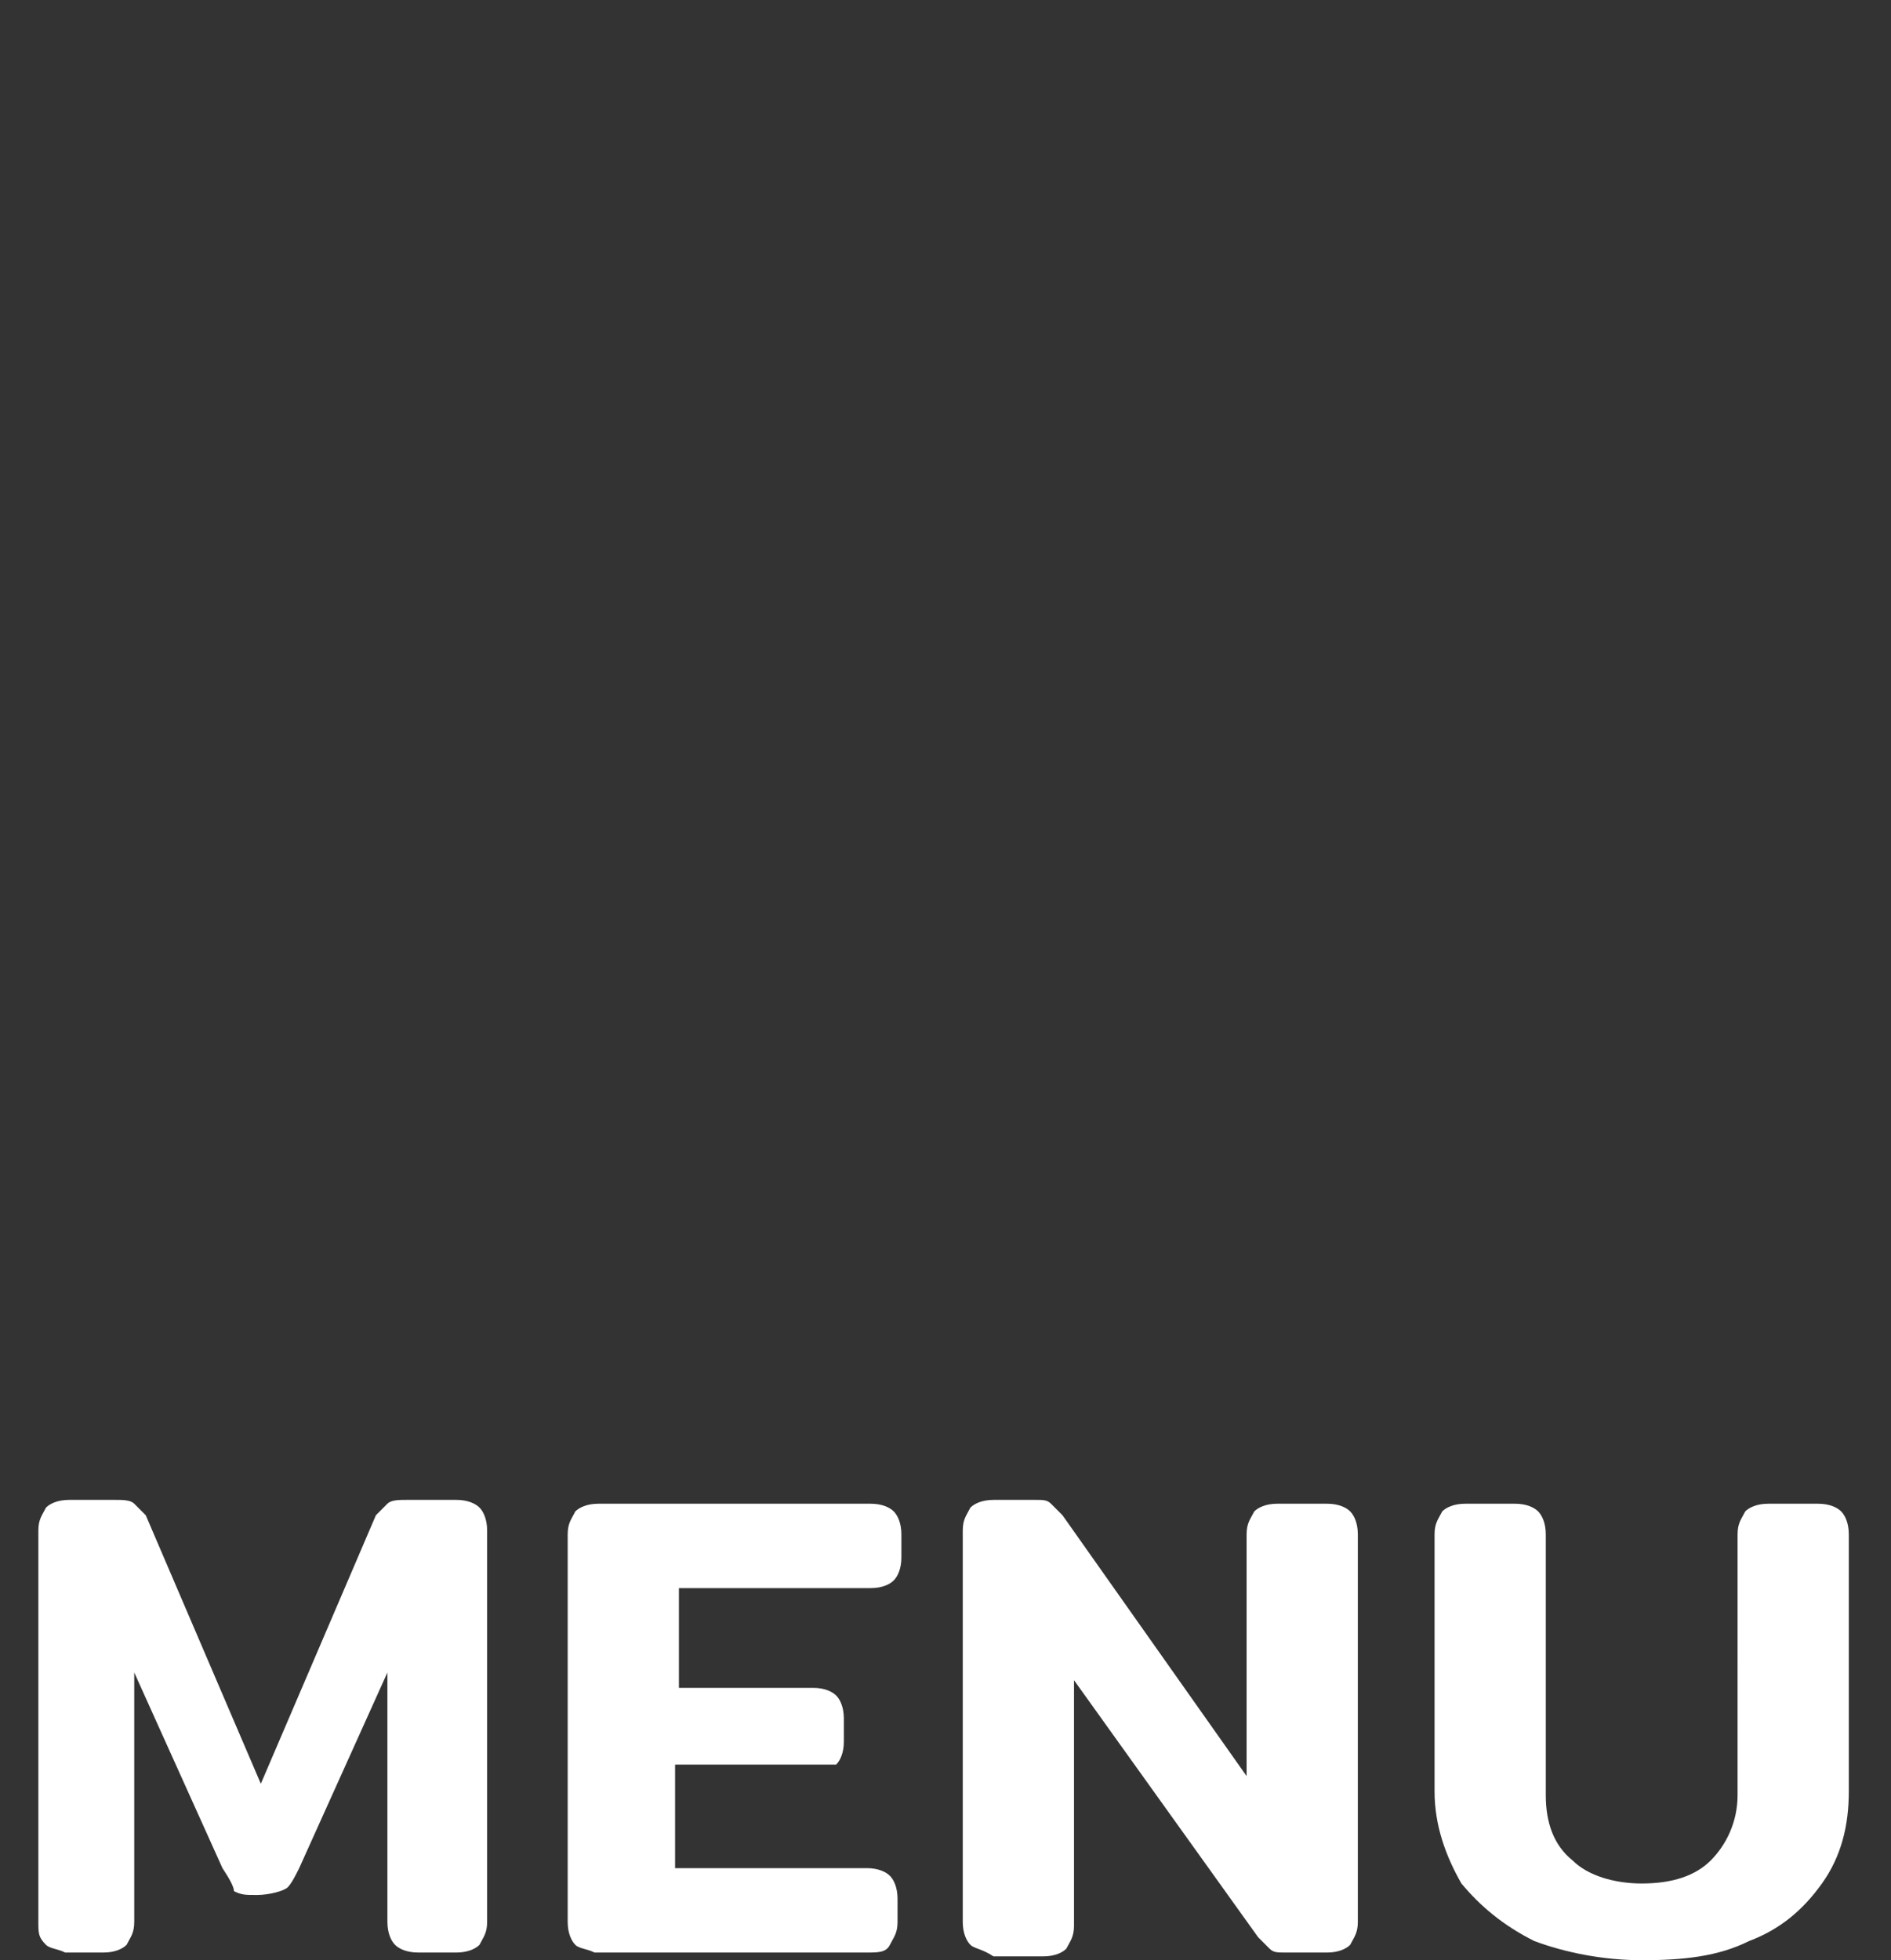 <?xml version="1.0" encoding="utf-8"?>
<!-- Generator: Adobe Illustrator 21.1.0, SVG Export Plug-In . SVG Version: 6.00 Build 0)  -->
<svg version="1.1" id="Calque_1" xmlns="http://www.w3.org/2000/svg" xmlns:xlink="http://www.w3.org/1999/xlink" x="0px" y="0px"
	 viewBox="0 0 49.3 51.1" style="enable-background:new 0 0 49.3 51.1;" xml:space="preserve">
<rect x="0" y="0" width="49.3" height="51.1" fill="#333333" stroke="none"/>
<style type="text/css">
	.st0{fill:#FFFFFF;}
</style>
<g>
	<g>
		<path class="st0" d="M1.2,50.7C1,50.5,1,50.4,1,50.1V39.9c0-0.3,0.1-0.4,0.2-0.6c0.1-0.1,0.3-0.2,0.6-0.2H3c0.2,0,0.4,0,0.5,0.1
			s0.2,0.2,0.3,0.3l3,7l3-7c0.1-0.1,0.2-0.2,0.3-0.3s0.3-0.1,0.5-0.1h1.3c0.3,0,0.5,0.1,0.6,0.2c0.1,0.1,0.2,0.3,0.2,0.6v10.2
			c0,0.3-0.1,0.4-0.2,0.6c-0.1,0.1-0.3,0.2-0.6,0.2h-1c-0.3,0-0.5-0.1-0.6-0.2c-0.1-0.1-0.2-0.3-0.2-0.6v-6.5l-2.3,5.1
			c-0.1,0.2-0.2,0.4-0.3,0.5S7,49.4,6.7,49.4s-0.4,0-0.6-0.1c0-0.1-0.1-0.3-0.3-0.6l-2.3-5.1v6.5c0,0.3-0.1,0.4-0.2,0.6
			c-0.1,0.1-0.3,0.2-0.6,0.2h-1C1.5,50.8,1.3,50.8,1.2,50.7z"/>
		<path class="st0" d="M15,50.7c-0.1-0.1-0.2-0.3-0.2-0.6V40c0-0.3,0.1-0.4,0.2-0.6c0.1-0.1,0.3-0.2,0.6-0.2h7.1
			c0.3,0,0.5,0.1,0.6,0.2s0.2,0.3,0.2,0.6v0.6c0,0.3-0.1,0.5-0.2,0.6s-0.3,0.2-0.6,0.2h-5V44h3.5c0.3,0,0.5,0.1,0.6,0.2
			c0.1,0.1,0.2,0.3,0.2,0.6v0.6c0,0.3-0.1,0.5-0.2,0.6c-0.2,0-0.4,0-0.7,0h-3.5v2.7h5c0.3,0,0.5,0.1,0.6,0.2s0.2,0.3,0.2,0.6v0.6
			c0,0.3-0.1,0.4-0.2,0.6s-0.3,0.2-0.6,0.2h-7.1C15.3,50.8,15.1,50.8,15,50.7z"/>
		<path class="st0" d="M25.3,50.7c-0.1-0.1-0.2-0.3-0.2-0.6V39.9c0-0.3,0.1-0.4,0.2-0.6c0.1-0.1,0.3-0.2,0.6-0.2H27
			c0.2,0,0.3,0,0.4,0.1s0.2,0.2,0.3,0.3l4.8,6.8V40c0-0.3,0.1-0.4,0.2-0.6c0.1-0.1,0.3-0.2,0.6-0.2h1.3c0.3,0,0.5,0.1,0.6,0.2
			c0.1,0.1,0.2,0.3,0.2,0.6v10.1c0,0.3-0.1,0.4-0.2,0.6c-0.1,0.1-0.3,0.2-0.6,0.2h-1.1c-0.2,0-0.3,0-0.4-0.1
			c-0.1-0.1-0.2-0.2-0.3-0.3L28,43.8v6.4c0,0.3-0.1,0.4-0.2,0.6c-0.1,0.1-0.3,0.2-0.6,0.2h-1.3C25.6,50.8,25.4,50.8,25.3,50.7z"/>
		<path class="st0" d="M40,50.6c-0.8-0.4-1.4-0.9-1.9-1.5c-0.4-0.7-0.7-1.5-0.7-2.4V40c0-0.3,0.1-0.4,0.2-0.6
			c0.1-0.1,0.3-0.2,0.6-0.2h1.3c0.3,0,0.5,0.1,0.6,0.2c0.1,0.1,0.2,0.3,0.2,0.6v6.8c0,0.7,0.2,1.3,0.7,1.7c0.4,0.4,1.1,0.6,1.8,0.6
			c0.8,0,1.4-0.2,1.8-0.6s0.7-1,0.7-1.7V40c0-0.3,0.1-0.4,0.2-0.6c0.1-0.1,0.3-0.2,0.6-0.2h1.3c0.3,0,0.5,0.1,0.6,0.2
			c0.1,0.1,0.2,0.3,0.2,0.6v6.7c0,0.9-0.2,1.7-0.7,2.4s-1.1,1.2-1.9,1.5c-0.8,0.4-1.7,0.5-2.8,0.5C41.8,51.1,40.8,50.9,40,50.6z"/>
	</g>
</g>
</svg>
